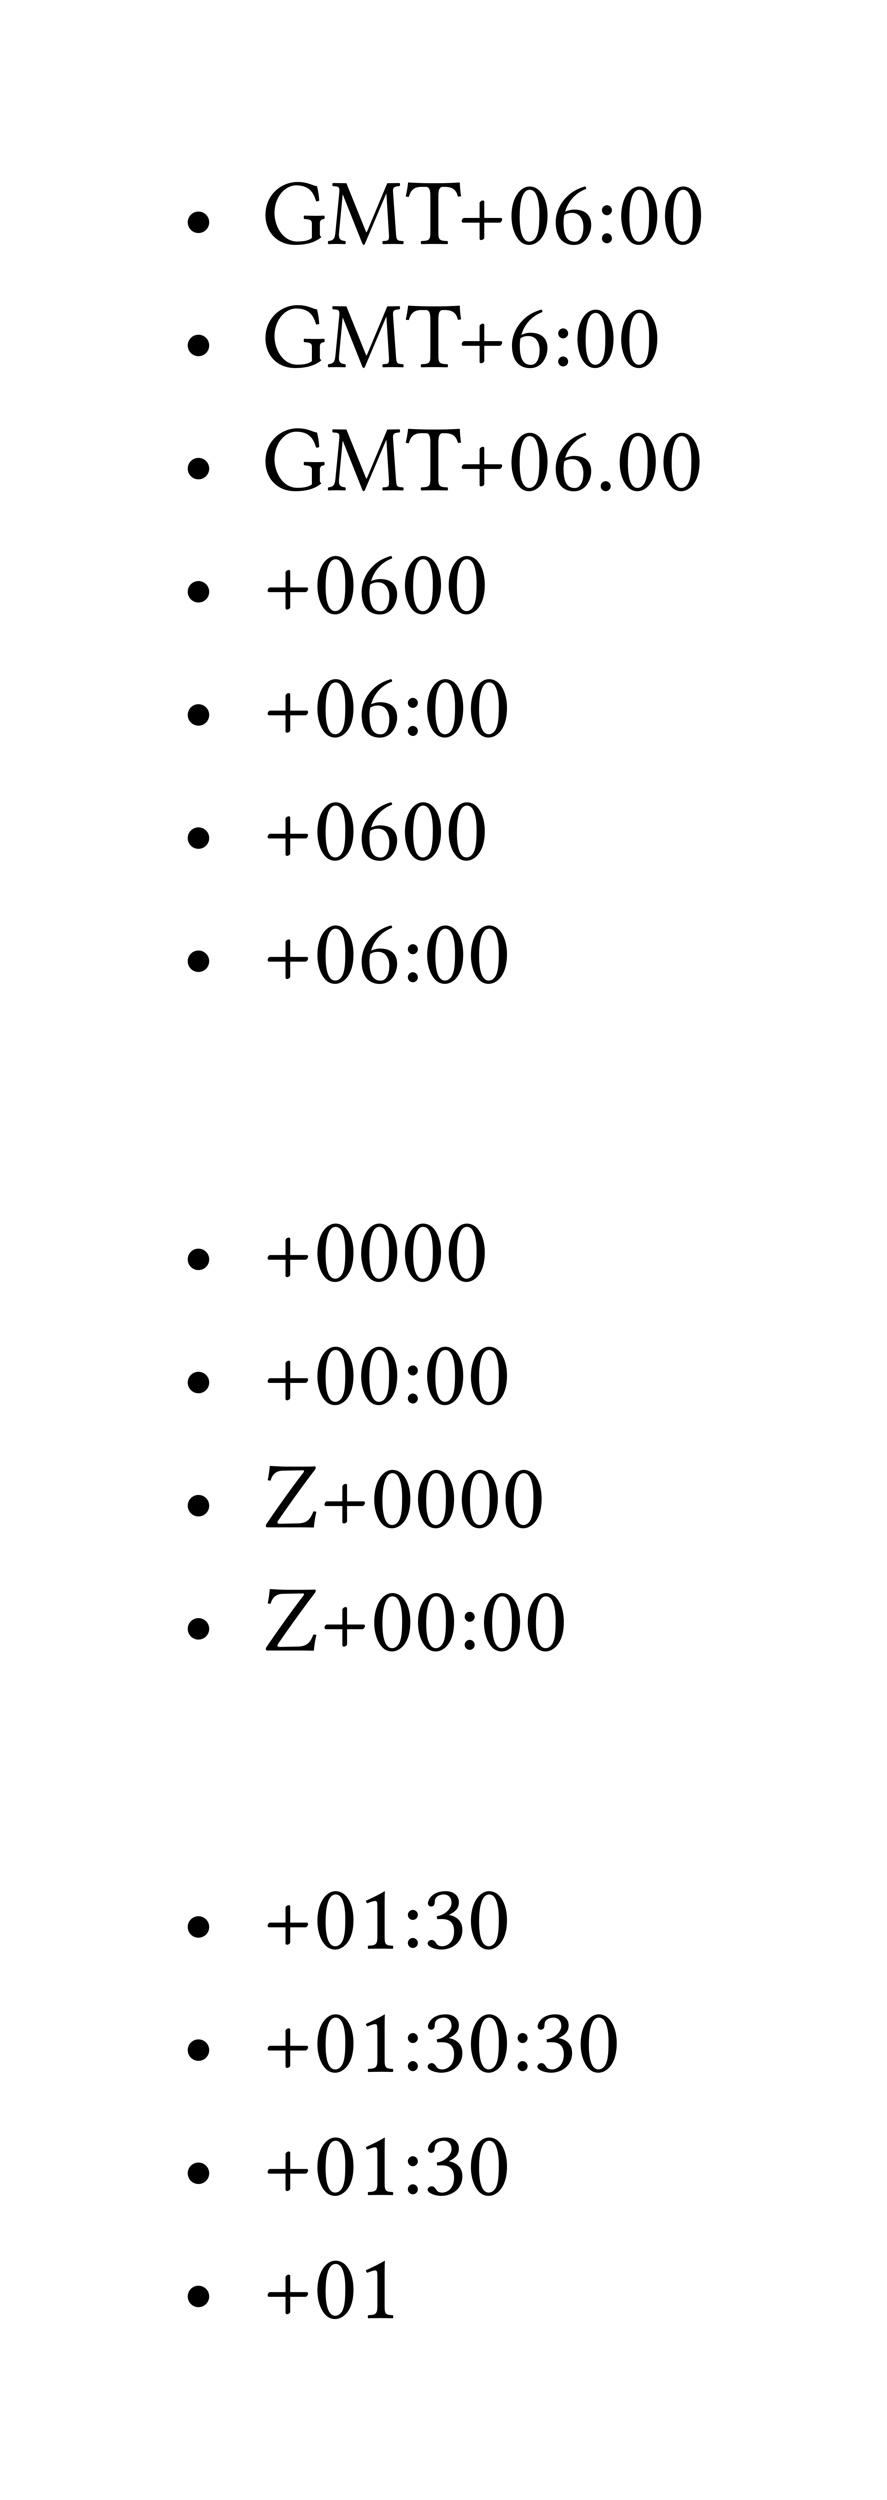 <svg xmlns="http://www.w3.org/2000/svg" xmlns:xlink="http://www.w3.org/1999/xlink" width="138.225" height="389.421" class="typst-doc" viewBox="0 0 103.669 292.066"><use xlink:href="#a" class="typst-text" transform="matrix(1 0 0 -1 21.26 28.498)"/><g class="typst-text" transform="matrix(1 0 0 -1 30.62 28.498)"><use xlink:href="#b"/><use xlink:href="#c" x="7.535"/><use xlink:href="#d" x="16.764"/><use xlink:href="#e" x="22.682"/><use xlink:href="#f" x="28.732"/><use xlink:href="#g" x="33.847"/><use xlink:href="#h" x="38.962"/><use xlink:href="#f" x="41.558"/><use xlink:href="#f" x="46.673"/></g><use xlink:href="#a" class="typst-text" transform="matrix(1 0 0 -1 21.26 42.886)"/><g class="typst-text" transform="matrix(1 0 0 -1 30.62 42.886)"><use xlink:href="#b"/><use xlink:href="#c" x="7.535"/><use xlink:href="#d" x="16.764"/><use xlink:href="#e" x="22.682"/><use xlink:href="#g" x="28.732"/><use xlink:href="#h" x="33.847"/><use xlink:href="#f" x="36.443"/><use xlink:href="#f" x="41.558"/></g><use xlink:href="#a" class="typst-text" transform="matrix(1 0 0 -1 21.26 57.274)"/><g class="typst-text" transform="matrix(1 0 0 -1 30.62 57.274)"><use xlink:href="#b"/><use xlink:href="#c" x="7.535"/><use xlink:href="#d" x="16.764"/><use xlink:href="#e" x="22.682"/><use xlink:href="#f" x="28.732"/><use xlink:href="#g" x="33.847"/><use xlink:href="#i" x="38.962"/><use xlink:href="#f" x="41.382"/><use xlink:href="#f" x="46.497"/></g><use xlink:href="#a" class="typst-text" transform="matrix(1 0 0 -1 21.26 71.662)"/><g class="typst-text" transform="matrix(1 0 0 -1 30.62 71.662)"><use xlink:href="#e"/><use xlink:href="#f" x="6.05"/><use xlink:href="#g" x="11.165"/><use xlink:href="#f" x="16.28"/><use xlink:href="#f" x="21.395"/></g><use xlink:href="#a" class="typst-text" transform="matrix(1 0 0 -1 21.26 86.05)"/><g class="typst-text" transform="matrix(1 0 0 -1 30.62 86.05)"><use xlink:href="#e"/><use xlink:href="#f" x="6.05"/><use xlink:href="#g" x="11.165"/><use xlink:href="#h" x="16.28"/><use xlink:href="#f" x="18.876"/><use xlink:href="#f" x="23.991"/></g><use xlink:href="#a" class="typst-text" transform="matrix(1 0 0 -1 21.26 100.438)"/><g class="typst-text" transform="matrix(1 0 0 -1 30.62 100.438)"><use xlink:href="#e"/><use xlink:href="#f" x="6.05"/><use xlink:href="#g" x="11.165"/><use xlink:href="#f" x="16.28"/><use xlink:href="#f" x="21.395"/></g><use xlink:href="#a" class="typst-text" transform="matrix(1 0 0 -1 21.26 114.826)"/><g class="typst-text" transform="matrix(1 0 0 -1 30.62 114.826)"><use xlink:href="#e"/><use xlink:href="#f" x="6.05"/><use xlink:href="#g" x="11.165"/><use xlink:href="#h" x="16.28"/><use xlink:href="#f" x="18.876"/><use xlink:href="#f" x="23.991"/></g><g class="typst-group"><use xlink:href="#a" class="typst-text" transform="matrix(1 0 0 -1 21.26 149.652)"/><g class="typst-text" transform="matrix(1 0 0 -1 30.62 149.652)"><use xlink:href="#e"/><use xlink:href="#f" x="6.05"/><use xlink:href="#f" x="11.165"/><use xlink:href="#f" x="16.28"/><use xlink:href="#f" x="21.395"/></g><use xlink:href="#a" class="typst-text" transform="matrix(1 0 0 -1 21.26 164.04)"/><g class="typst-text" transform="matrix(1 0 0 -1 30.62 164.04)"><use xlink:href="#e"/><use xlink:href="#f" x="6.05"/><use xlink:href="#f" x="11.165"/><use xlink:href="#h" x="16.28"/><use xlink:href="#f" x="18.876"/><use xlink:href="#f" x="23.991"/></g><use xlink:href="#a" class="typst-text" transform="matrix(1 0 0 -1 21.26 178.428)"/><g class="typst-text" transform="matrix(1 0 0 -1 30.62 178.428)"><use xlink:href="#j"/><use xlink:href="#e" x="6.644"/><use xlink:href="#f" x="12.694"/><use xlink:href="#f" x="17.809"/><use xlink:href="#f" x="22.924"/><use xlink:href="#f" x="28.039"/></g><use xlink:href="#a" class="typst-text" transform="matrix(1 0 0 -1 21.26 192.816)"/><g class="typst-text" transform="matrix(1 0 0 -1 30.62 192.816)"><use xlink:href="#j"/><use xlink:href="#e" x="6.644"/><use xlink:href="#f" x="12.694"/><use xlink:href="#f" x="17.809"/><use xlink:href="#h" x="22.924"/><use xlink:href="#f" x="25.52"/><use xlink:href="#f" x="30.635"/></g></g><g class="typst-group"><use xlink:href="#a" class="typst-text" transform="matrix(1 0 0 -1 21.26 227.642)"/><g class="typst-text" transform="matrix(1 0 0 -1 30.62 227.642)"><use xlink:href="#e"/><use xlink:href="#f" x="6.05"/><use xlink:href="#k" x="11.165"/><use xlink:href="#h" x="16.28"/><use xlink:href="#l" x="18.876"/><use xlink:href="#f" x="23.991"/></g><use xlink:href="#a" class="typst-text" transform="matrix(1 0 0 -1 21.26 242.03)"/><g class="typst-text" transform="matrix(1 0 0 -1 30.62 242.03)"><use xlink:href="#e"/><use xlink:href="#f" x="6.05"/><use xlink:href="#k" x="11.165"/><use xlink:href="#h" x="16.28"/><use xlink:href="#l" x="18.876"/><use xlink:href="#f" x="23.991"/><use xlink:href="#h" x="29.106"/><use xlink:href="#l" x="31.702"/><use xlink:href="#f" x="36.817"/></g><use xlink:href="#a" class="typst-text" transform="matrix(1 0 0 -1 21.26 256.418)"/><g class="typst-text" transform="matrix(1 0 0 -1 30.62 256.418)"><use xlink:href="#e"/><use xlink:href="#f" x="6.05"/><use xlink:href="#k" x="11.165"/><use xlink:href="#h" x="16.28"/><use xlink:href="#l" x="18.876"/><use xlink:href="#f" x="23.991"/></g><use xlink:href="#a" class="typst-text" transform="matrix(1 0 0 -1 21.26 270.806)"/><g class="typst-text" transform="matrix(1 0 0 -1 30.62 270.806)"><use xlink:href="#e"/><use xlink:href="#f" x="6.05"/><use xlink:href="#k" x="11.165"/></g></g><defs><symbol id="a" overflow="visible"><path d="M.682 2.53a1.253 1.253 0 1 1 2.507-.001 1.253 1.253 0 0 1-2.507.001"/></symbol><symbol id="b" overflow="visible"><path d="M4.147 7.238c-1.837 0-3.74-1.441-3.74-3.861 0-1.98 1.364-3.487 3.465-3.487 1.298 0 2.321.275 3.069.913-.121.099-.176.187-.176.308v1.276c0 .385.187.495.506.528.066.066.066.33 0 .396a21 21 0 0 0-.979-.022c-.363 0-.88.011-1.364.022-.066-.066-.066-.33 0-.396.605-.044.902-.088.902-.528V.704C5.456.352 4.719.286 4.125.286c-1.738 0-2.662 1.859-2.662 3.311 0 1.925 1.254 3.245 2.53 3.245 1.595 0 2.046-.913 2.332-1.859a.7.7 0 0 1 .363.066c-.022.462-.077.902-.253 1.694-.66.11-1.067.495-2.288.495"/></symbol><symbol id="c" overflow="visible"><path d="M7.293 1.276c.055-.891.011-.902-.704-.935-.066-.066-.066-.297 0-.363.407.011.847.022 1.177.022s.836-.011 1.199-.022c.066.066.066.297 0 .363-.748.033-.781.077-.847.99l-.33 4.631c-.044.594.011.748.759.792.066.066.066.297 0 .363l-1.441-.022-2.332-5.577c-.044-.11-.077-.154-.099-.154s-.055.055-.088.143L2.332 7.095l-1.595.022c-.066-.066-.066-.297 0-.363.759-.044.825-.066.748-.891l-.44-4.532C.979.671.847.396.22.341.154.275.154.044.22-.022.55-.011.902 0 1.166 0S1.87-.011 2.2-.022c.066.066.066.297 0 .363-.726.055-.781.396-.726 1.012l.418 4.411h.022L4.191.055c.033-.077.099-.165.165-.165s.11.077.154.165l2.475 5.819h.022Z"/></symbol><symbol id="d" overflow="visible"><path d="M3.85 1.342v4.202c0 .704.11 1.122.506 1.122h.242c.825 0 1.342-.286 1.529-1.133.121 0 .275.011.374.055a13 13 0 0 0-.143 1.562c0 .011-.022.033-.033.033a39 39 0 0 0-2.464-.088h-.946c-.847 0-2.145.055-2.563.088-.022 0-.044-.022-.044-.033a12 12 0 0 0-.275-1.595c.11-.044.242-.055.374-.055.22.88.726 1.166 1.452 1.166h.539c.407 0 .517-.418.517-1.089V1.342c0-.913-.187-.968-1.067-1.001-.066-.066-.066-.297 0-.363.539.011 1.1.022 1.54.022.418 0 .979-.011 1.529-.022.066.066.066.297 0 .363-.88.033-1.067.088-1.067 1.001"/></symbol><symbol id="e" overflow="visible"><path d="M2.75 4.785V3.036H.935c-.132 0-.275-.209-.275-.374 0-.088.066-.176.165-.176H2.75V.616c0-.099.088-.165.176-.165.165 0 .374.143.374.275v1.76h1.793c.143 0 .297.253.297.363 0 .088-.044.187-.154.187H3.3v1.892c0 .11-.099.154-.187.154-.11 0-.363-.154-.363-.297"/></symbol><symbol id="f" overflow="visible"><path d="M2.508-.11c.847 0 2.134.858 2.134 3.443 0 1.089-.264 2.024-.748 2.662-.286.385-.748.715-1.342.715C1.463 6.71.429 5.412.429 3.234c0-1.177.363-2.277.968-2.882A1.52 1.52 0 0 1 2.508-.11m.044 6.435a.73.73 0 0 0 .495-.187c.341-.286.638-1.122.638-2.596 0-1.012-.033-1.705-.187-2.266C3.256.374 2.717.275 2.519.275c-1.023 0-1.133 1.881-1.133 2.838 0 2.706.671 3.212 1.166 3.212"/></symbol><symbol id="g" overflow="visible"><path d="M1.584 3.773c.297 1.001 1.001 2.112 2.464 2.662 0 .132-.044.231-.132.286-1.111-.33-1.793-.792-2.409-1.507C.825 4.422.484 3.421.484 2.552.484.319 1.749-.121 2.596-.121c1.441 0 2.035 1.397 2.035 2.343s-.506 1.793-2.002 1.793c-.286 0-.715-.088-1.045-.242m-.099-.396c.363.242.726.253.913.253 1.078 0 1.32-1.056 1.32-1.606 0-1.21-.462-1.76-1.001-1.76-.693 0-1.32.374-1.32 2.255 0 .253.022.539.088.858"/></symbol><symbol id="h" overflow="visible"><path d="M.77.66c0-.319.264-.583.583-.583s.583.264.583.583a.587.587 0 0 1-.583.583A.587.587 0 0 1 .77.66m0 3.278c0-.319.264-.583.583-.583s.583.264.583.583a.587.587 0 0 1-.583.583.587.587 0 0 1-.583-.583"/></symbol><symbol id="i" overflow="visible"><path d="M.627.473c0-.319.264-.583.583-.583s.583.264.583.583a.587.587 0 0 1-.583.583.587.587 0 0 1-.583-.583"/></symbol><symbol id="j" overflow="visible"><path d="M6.061-.022c.055.616.165 1.265.297 1.837a1.2 1.2 0 0 1-.341.055C5.676 1.089 5.401.484 4.202.462L2.079.418c-.187 0-.275.055-.275.154 0 .055.033.121.088.22.803 1.166 2.827 4.037 4.125 5.709.231.297.264.374.264.495 0 .077-.055.121-.143.121-.132 0-.473-.022-.803-.022H2.904c-.517 0-1.584.055-1.991.088a15 15 0 0 0-.242-1.672c.11-.033.209-.055.33-.055.231.759.649 1.155 1.474 1.166l2.321.044c.066 0 .11-.033.11-.099 0-.055-.033-.121-.088-.198C3.751 5.016 1.661 2.09.539.418A.4.4 0 0 1 .451.165C.451.055.506 0 .66 0h4.004c.297 0 1.397-.022 1.397-.022"/></symbol><symbol id="k" overflow="visible"><path d="M3.168 1.342v3.817c0 .66.011 1.331.033 1.474 0 .055-.022.055-.066.055-.605-.374-1.188-.649-2.156-1.1.022-.121.066-.231.165-.297.506.209.748.275.957.275.187 0 .22-.264.22-.638V1.342c0-.913-.297-.968-1.067-1.001-.066-.066-.066-.297 0-.363.539.011.935.022 1.529.022.528 0 .792-.011 1.342-.022.066.066.066.297 0 .363-.77.033-.957.088-.957 1.001"/></symbol><symbol id="l" overflow="visible"><path d="M2.365 6.325c.473 0 .913-.286.913-.99 0-.55-.638-1.397-1.727-1.551l.055-.352c.187.022.385.022.528.022.627 0 1.441-.176 1.441-1.419 0-1.463-.979-1.76-1.364-1.76-.561 0-.66.253-.792.451-.11.154-.253.286-.473.286-.231 0-.462-.209-.462-.385 0-.44.924-.737 1.584-.737 1.309 0 2.475.847 2.475 2.299 0 1.199-.902 1.628-1.551 1.738l-.011.022c.902.429 1.155.88 1.155 1.463 0 .33-.077.594-.341.869-.242.242-.627.429-1.199.429C.979 6.71.517 5.654.517 5.291c0-.154.11-.374.374-.374.385 0 .429.363.429.572 0 .704.759.836 1.045.836"/></symbol></defs></svg>